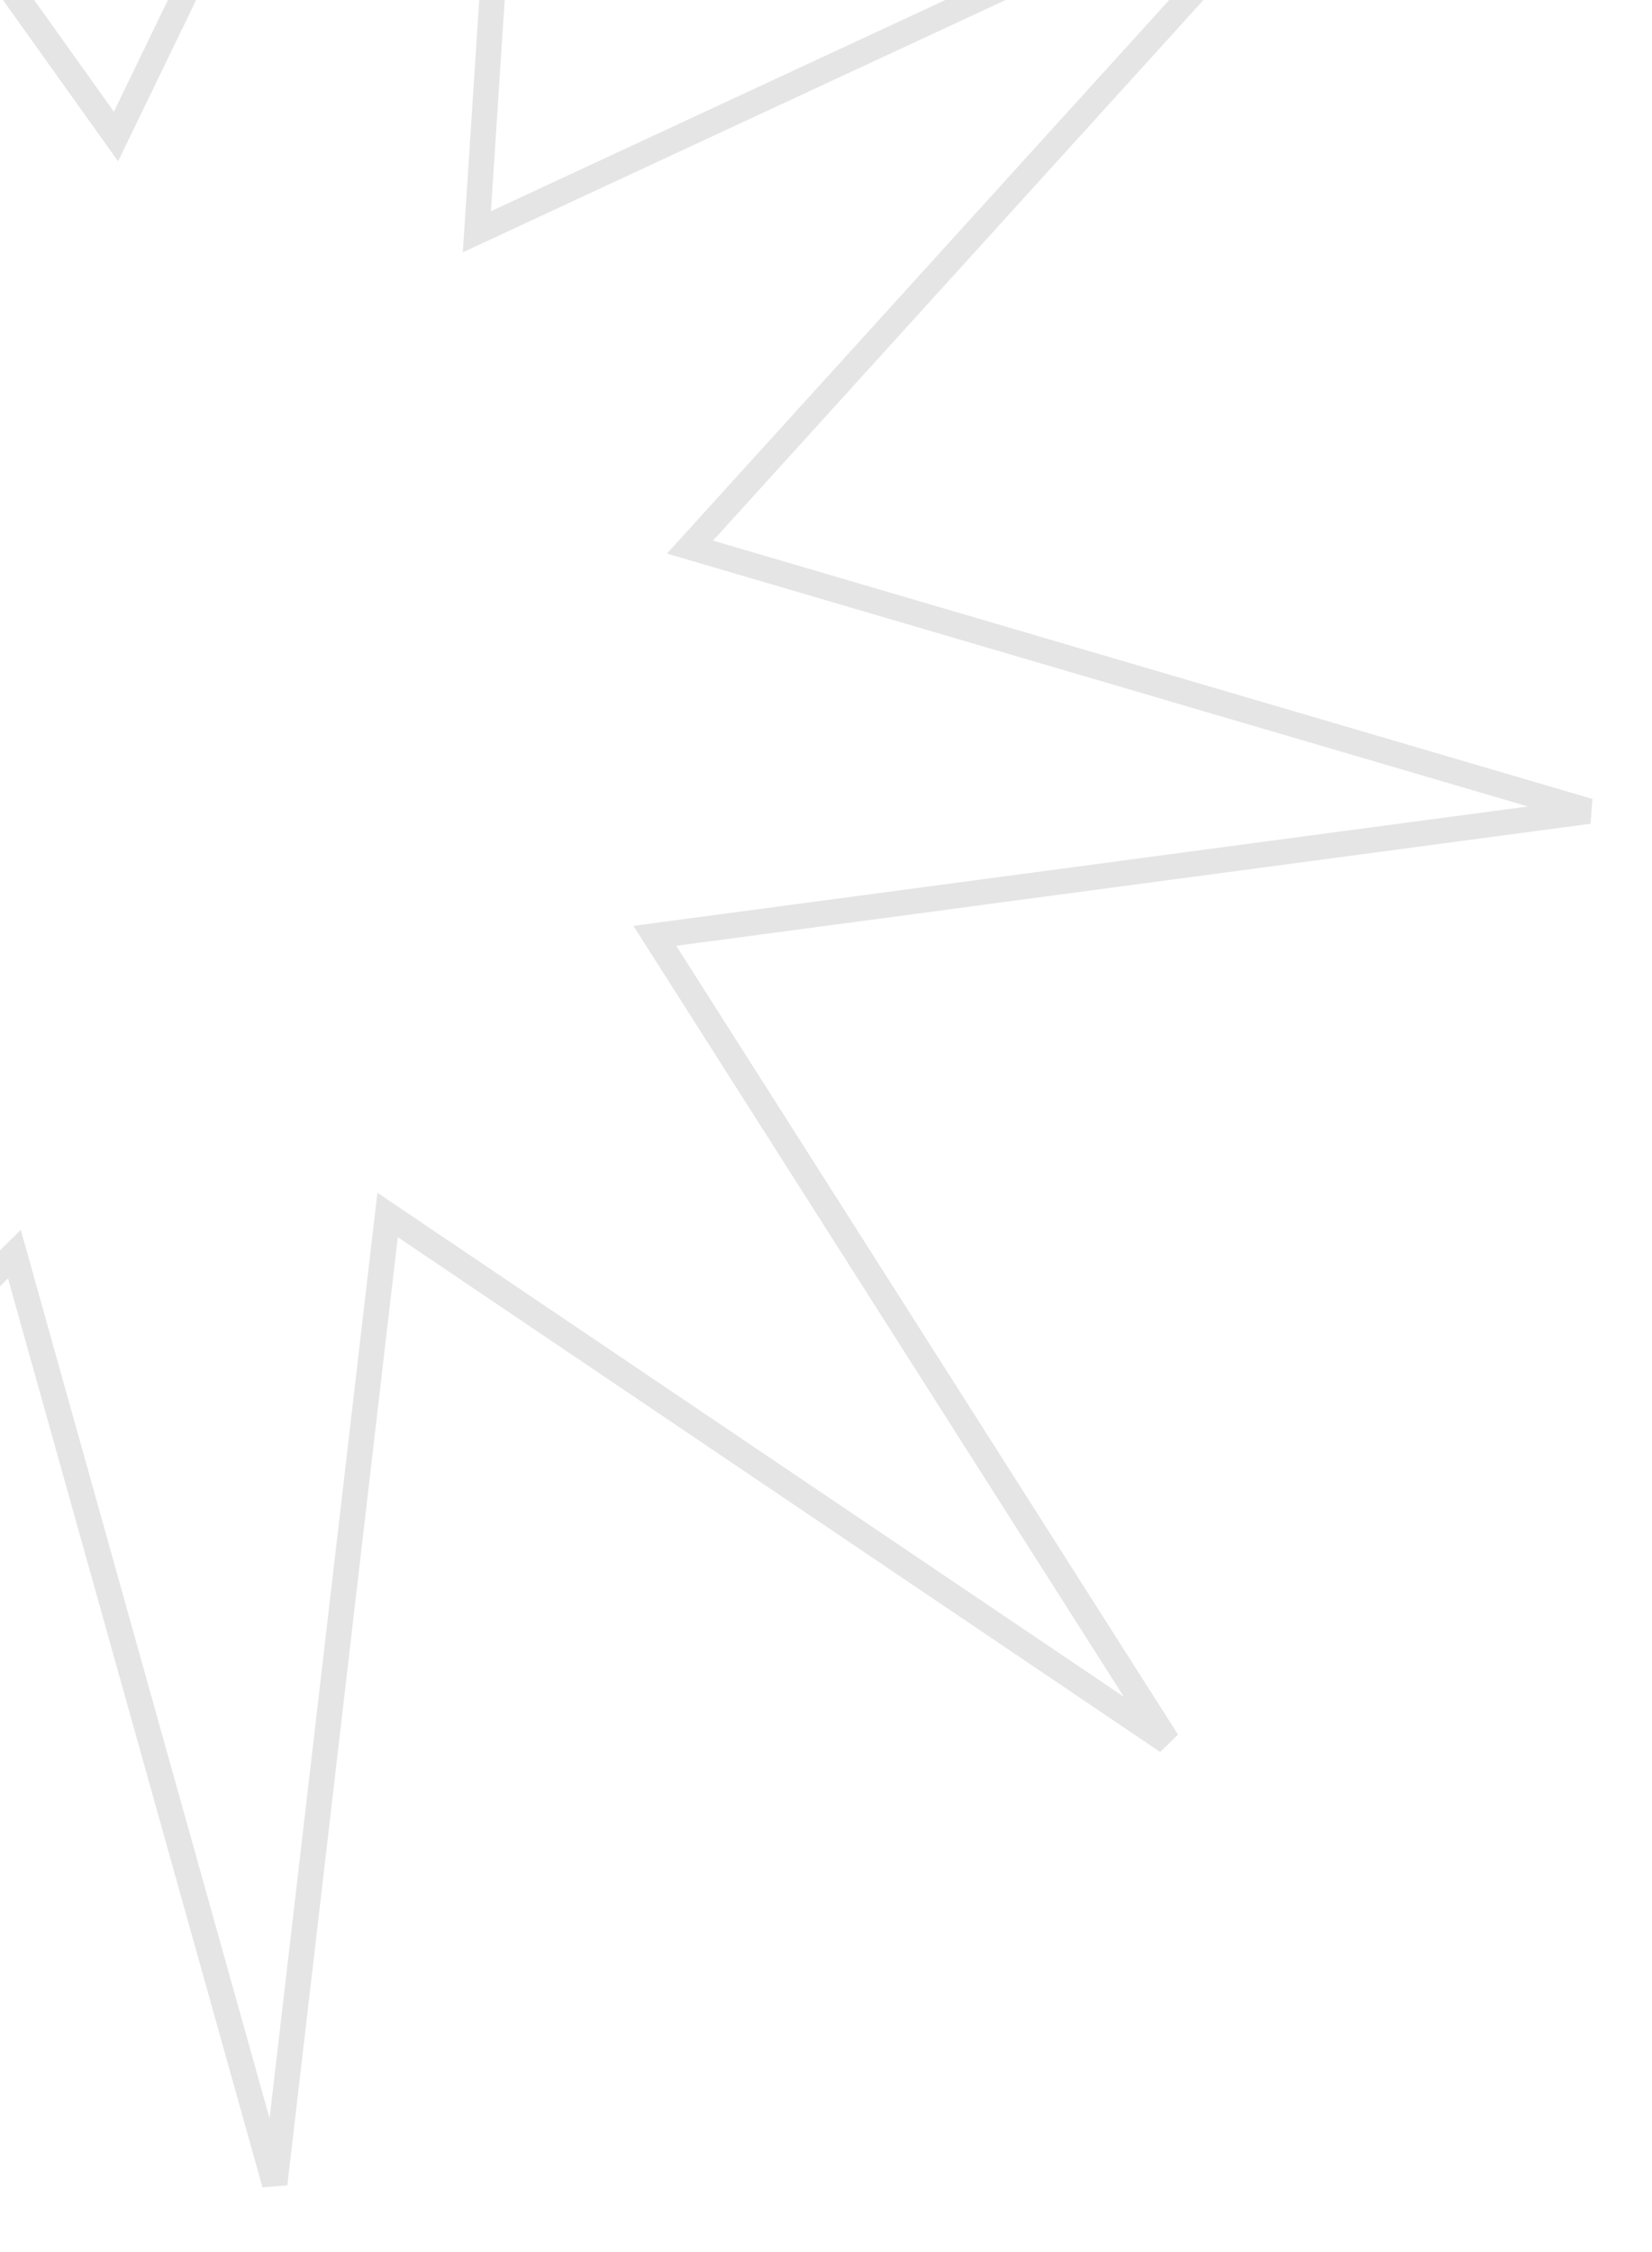 <svg width="138" height="188" viewBox="0 0 138 188" fill="none" xmlns="http://www.w3.org/2000/svg">
<path d="M39.951 17.564L39.835 19.348L41.457 18.595L111.947 -14.15L58.776 44.421L57.637 45.675L59.263 46.152L132.726 67.719L56.349 77.91L54.702 78.129L55.594 79.531L97.511 145.388L33.823 102.407L32.378 101.432L32.175 103.164L22.949 182.328L1.689 106.442L1.201 104.702L-0.081 105.975L-56.004 161.503L-24.985 88.088L-24.307 86.481L-26.045 86.616L-102.647 92.594L-33.701 55.979L-32.233 55.199L-33.559 54.196L-94.974 7.661L-20.43 25.133L-18.78 25.519L-19.153 23.866L-36.52 -53.309L8.651 9.942L9.69 11.397L10.469 9.788L45.132 -61.852L39.951 17.564Z" stroke="#E5E5E5" stroke-width="2.122"/>
</svg>
